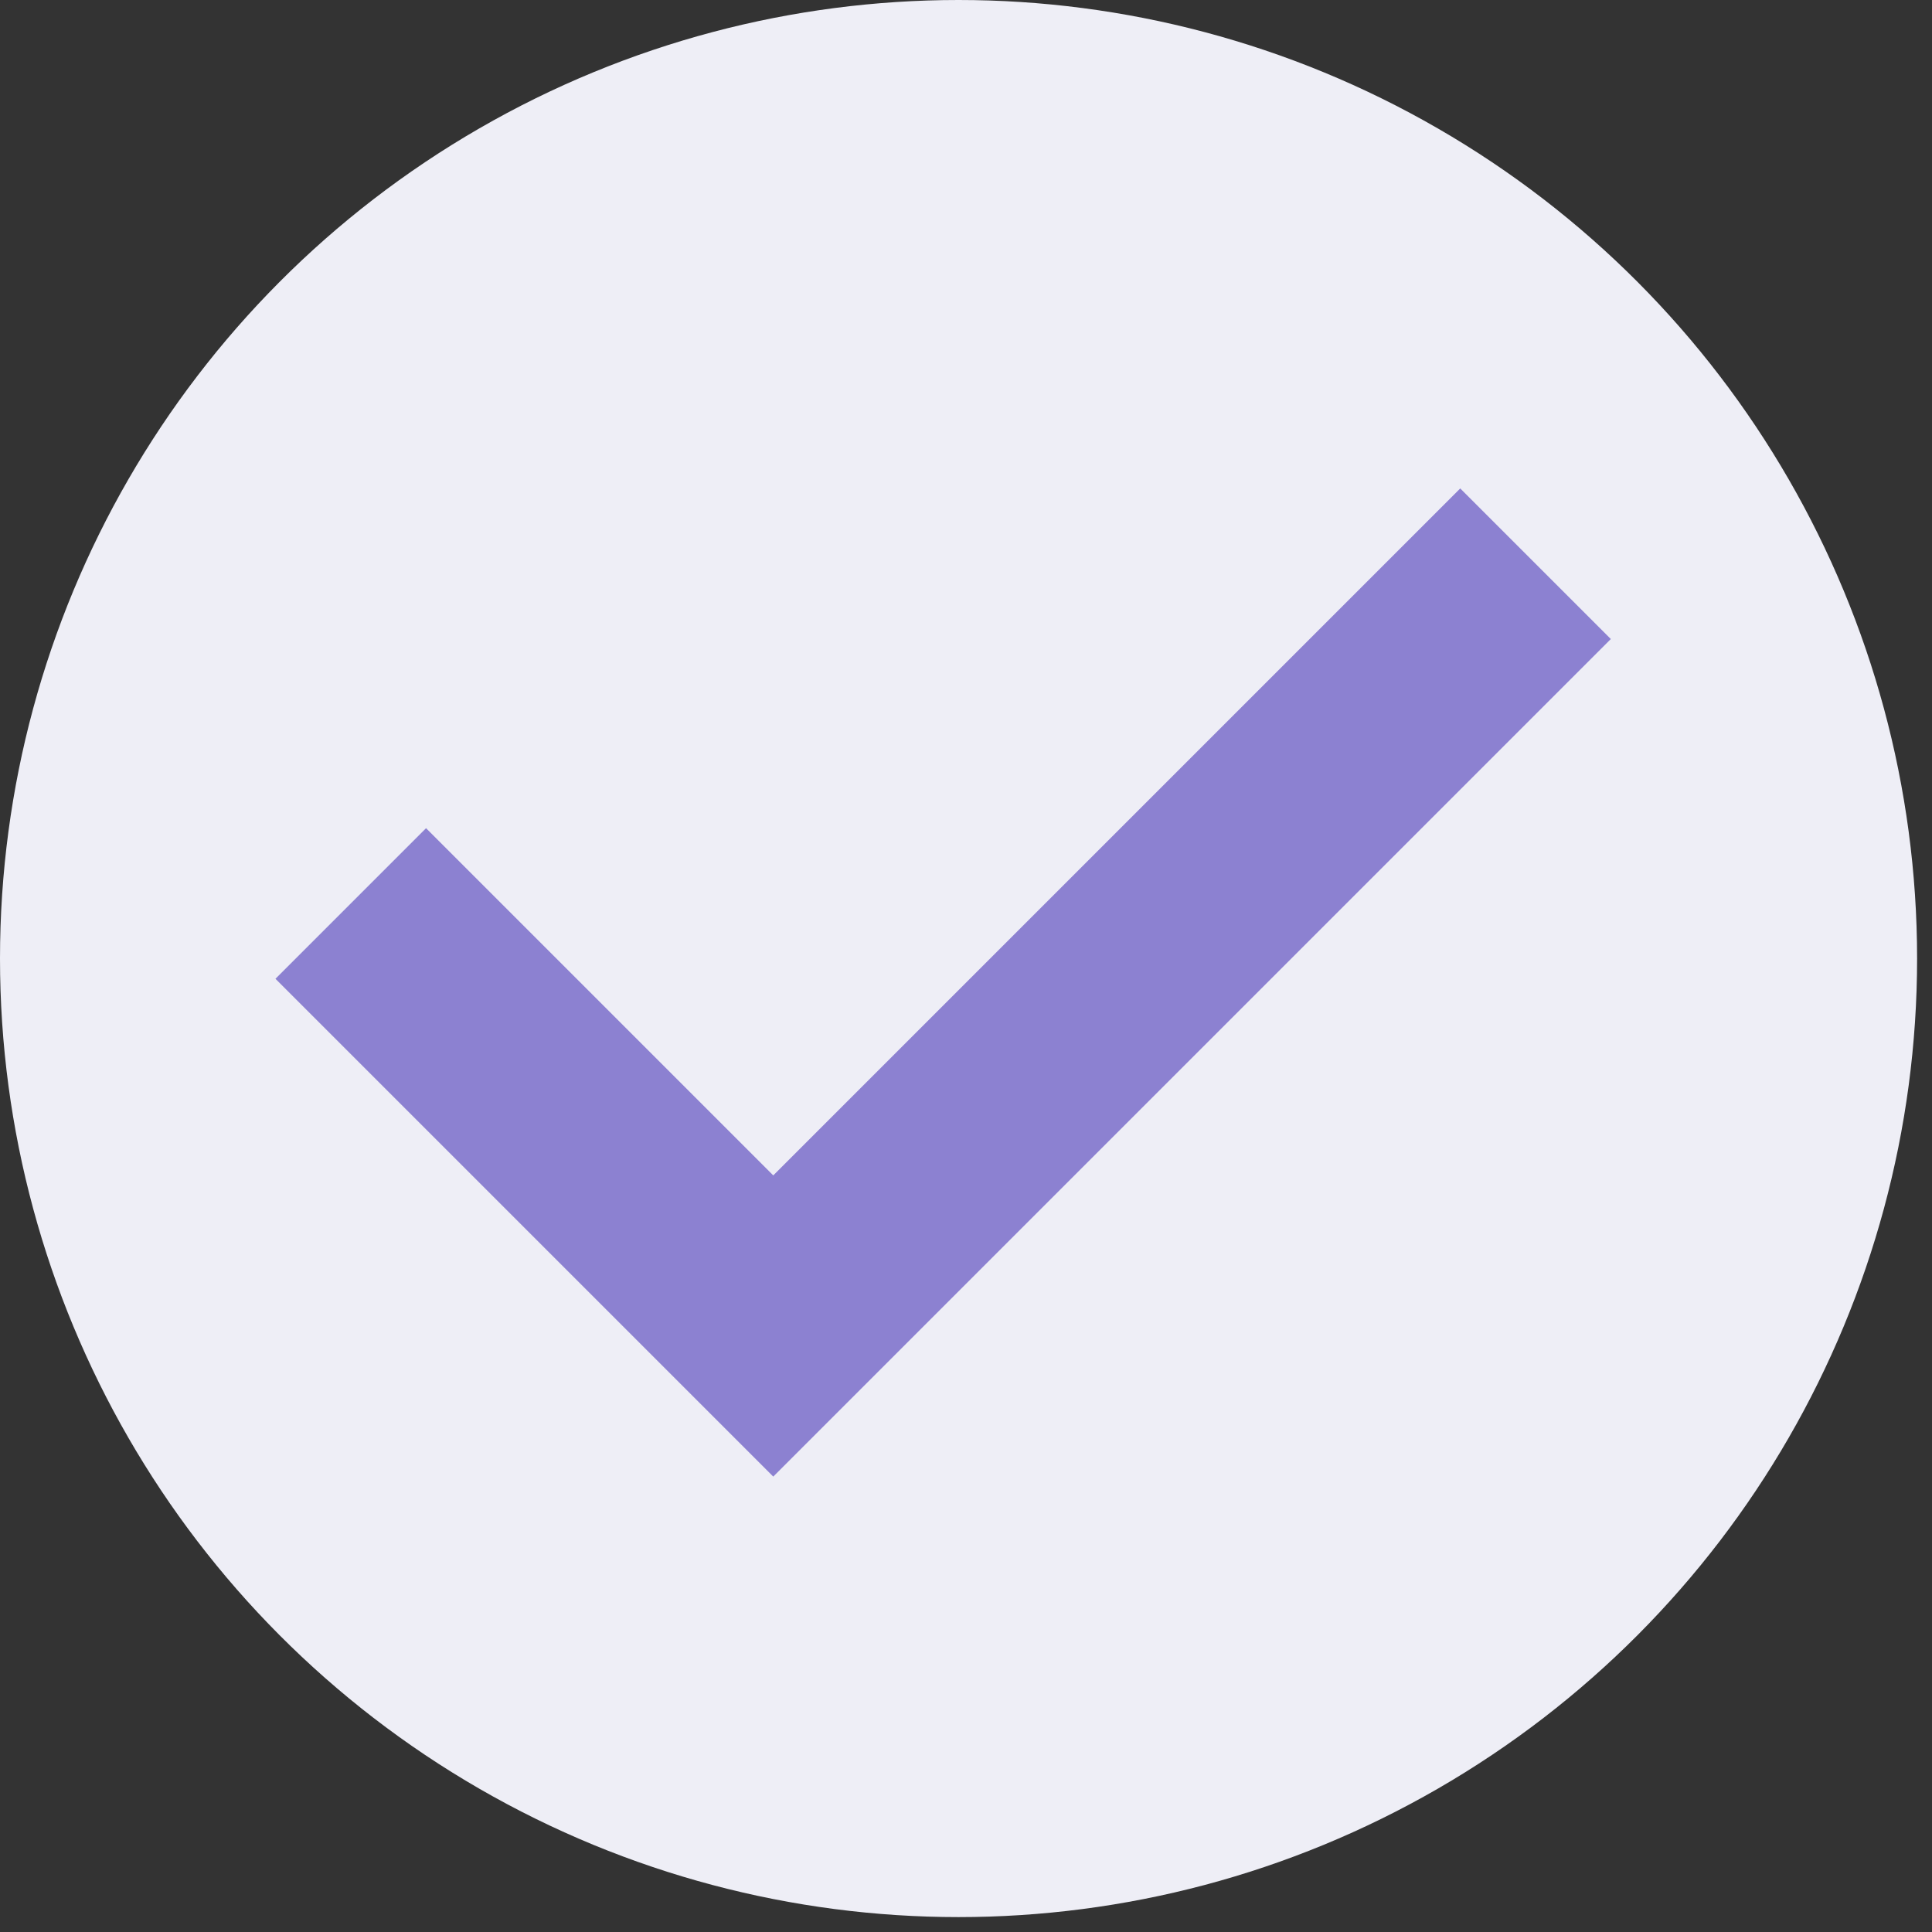 <svg width="21" height="21" viewBox="0 0 21 21" fill="none" xmlns="http://www.w3.org/2000/svg">
<rect x="0" y="0" width="21" height="21" fill="#333333" stroke="none"/>
<circle cx="10.419" cy="10.419" r="10.419" fill="#EEEEF6"/>
<path d="M15.872 6.946L8.405 14.413L4.631 10.639" stroke="#8C81D1" stroke-width="2.315" stroke-linecap="square"/>
</svg>
